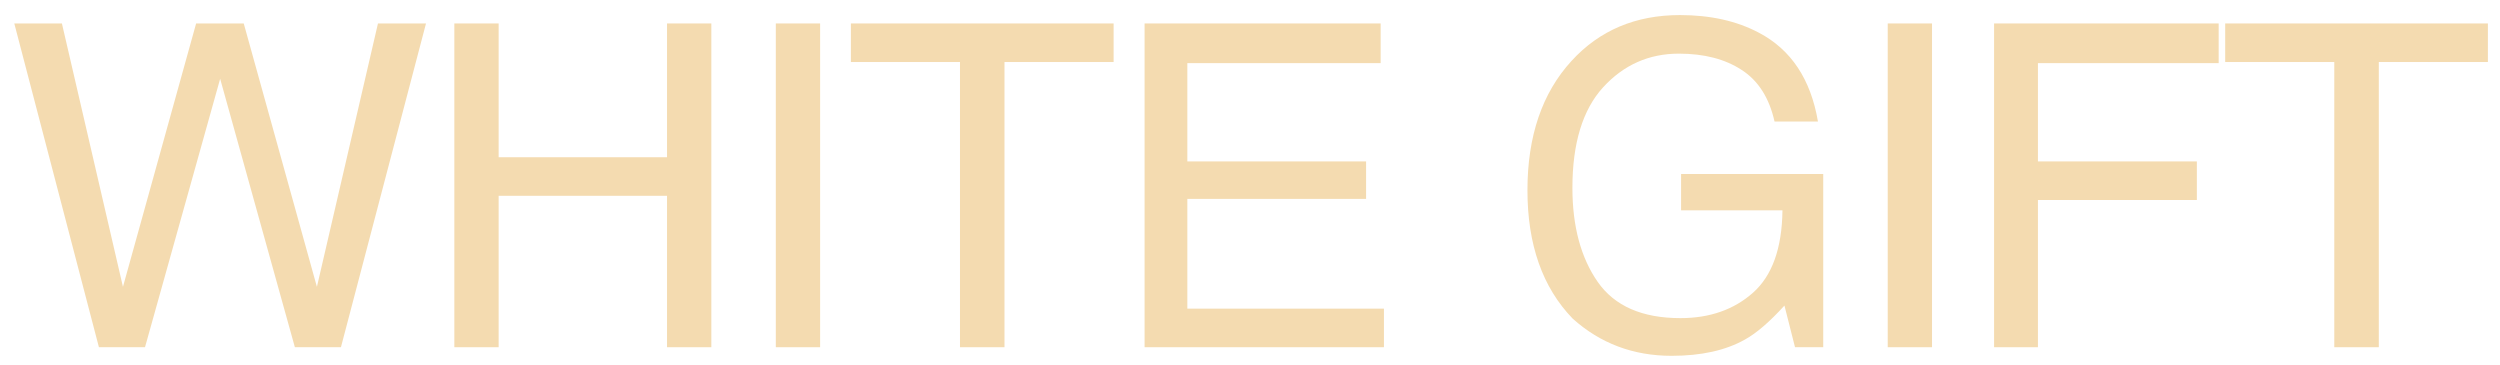 <svg viewBox="0 0 144 21" fill="none" xmlns="http://www.w3.org/2000/svg">
<path d="M3.566 1.351L7.082 16.521L11.297 1.351H14.039L18.254 16.521L21.771 1.351H24.538L19.638 20H16.985L12.681 4.537L8.352 20H5.698L0.823 1.351H3.566Z" fill="#F4DBB0"/>
<path d="M26.17 1.351H28.722V9.057H38.421V1.351H40.973V20H38.421V11.278H28.722V20H26.17V1.351Z" fill="#F4DBB0"/>
<path d="M44.687 1.351H47.239V20H44.687V1.351Z" fill="#F4DBB0"/>
<path d="M64.144 1.351V3.572H57.859V20H55.295V3.572H49.011V1.351H64.144Z" fill="#F4DBB0"/>
<path d="M65.928 1.351H79.525V3.636H68.391V9.298H78.687V11.456H68.391V17.778H79.715V20H65.928V1.351Z" fill="#F4DBB0"/>
<path d="M96.766 0.868C98.519 0.868 100.033 1.207 101.311 1.884C103.165 2.857 104.299 4.562 104.714 7H102.213C101.908 5.637 101.278 4.647 100.321 4.029C99.365 3.403 98.159 3.09 96.703 3.09C94.977 3.09 93.521 3.737 92.336 5.032C91.159 6.327 90.571 8.257 90.571 10.821C90.571 13.039 91.058 14.846 92.031 16.242C93.004 17.63 94.591 18.324 96.792 18.324C98.476 18.324 99.868 17.838 100.969 16.864C102.077 15.883 102.644 14.3 102.67 12.116H96.83V10.021H105.018V20H103.393L102.784 17.601C101.929 18.54 101.172 19.192 100.512 19.556C99.403 20.182 97.994 20.495 96.284 20.495C94.075 20.495 92.175 19.78 90.584 18.35C88.849 16.555 87.981 14.092 87.981 10.961C87.981 7.838 88.828 5.354 90.52 3.509C92.129 1.748 94.21 0.868 96.766 0.868Z" fill="#F4DBB0"/>
<path d="M108.733 1.351H111.284V20H108.733V1.351Z" fill="#F4DBB0"/>
<path d="M114.859 1.351H127.795V3.636H117.385V9.298H126.539V11.52H117.385V20H114.859V1.351Z" fill="#F4DBB0"/>
<path d="M143.303 1.351V3.572H137.019V20H134.455V3.572H128.171V1.351H143.303Z" fill="#F4DBB0"/>
</svg>
